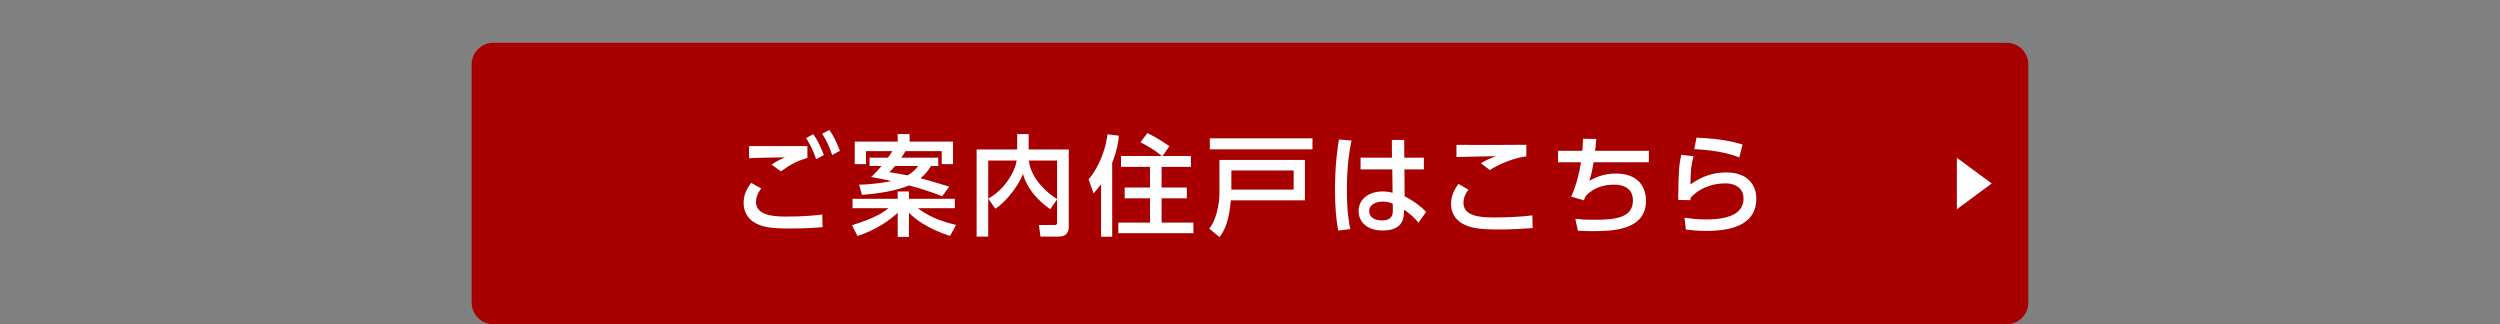 <?xml version="1.0" encoding="utf-8"?>
<!-- Generator: Adobe Illustrator 26.0.1, SVG Export Plug-In . SVG Version: 6.00 Build 0)  -->
<svg version="1.1" id="_レイヤー_2" xmlns="http://www.w3.org/2000/svg" xmlns:xlink="http://www.w3.org/1999/xlink" x="0px"
	 y="0px" viewBox="0 0 1386.397 179.808" style="enable-background:new 0 0 1386.397 179.808;" xml:space="preserve">
<rect x="0" y="0" width="1386.397" height="179.808" fill="#808080" stroke="none"/>
<style type="text/css">
	.st0{fill:#A80001;}
	.st1{fill:#FFFFFF;}
</style>
<g>
	<path class="st0" d="M273.569,23.735h839.258c6.627,0,12,5.373,12,12v132.073
		c0,6.627-5.373,12-12,12H273.569c-6.627,0-12-5.373-12-12
		V35.735C261.569,29.108,266.942,23.735,273.569,23.735z"/>
	<path class="st1" d="M1085.192,87.491l19.32,14.25l-19.32,14.31V87.491z"/>
	<g>
		<path class="st1" d="M422.155,104.532c-2.243,2.788-2.91,5.395-2.91,7.396
			c0,6.547,7.032,8.185,16.49,8.185c10.548,0,16.732-0.728,20.248-1.152
			l0.182,7.032c-2.789,0.242-9.215,0.728-18.248,0.728
			c-10.609,0-14.913-0.788-19.036-3.031c-4.546-2.485-6.486-6.668-6.486-11.094
			c0-3.94,1.212-7.153,4.122-11.215L422.155,104.532z M447.738,87.558
			c-5.396,1.637-8.912,3.273-14.671,7.456l-5.213-3.698
			c2.485-1.758,4.304-2.667,7.457-4.062c-2.728,0.061-11.276,0.121-15.944,0.304
			c-1.516,0.061-2.607,0.121-4.001,0.182l0.061-6.729h32.312V87.558z M451.012,74.402
			c2.607,3.759,3.94,6.668,5.88,11.579l-4.304,2.304
			c-1.697-4.911-2.91-7.457-5.577-11.762L451.012,74.402z M459.923,72.038
			c2.546,3.637,3.88,6.547,5.88,11.579l-4.304,2.364
			c-1.637-4.851-2.97-7.639-5.577-11.822L459.923,72.038z"/>
		<path class="st1" d="M472.478,124.901c13.276-4.123,17.763-7.396,20.248-9.457H472.781
			v-5.214h25.038v-4.062h6.244v4.062h25.461v5.214h-20.491
			c4.607,3.637,11.276,7.032,21.158,9.275l-3.334,6.122
			c-12.246-3.88-19.46-9.396-22.794-12.852v13.397h-6.244v-13.397
			c-4.001,3.88-11.761,9.396-22.249,12.912L472.478,124.901z M492.423,87.436
			c1.455-2,2-2.97,2.425-3.637H480.238v7.214h-6.244V78.524h23.825v-4.183
			h6.608v4.183h24.067v12.488H522.25v-7.214h-20.127c-0.485,0.849-1.152,2-2.304,3.637
			h20.49v4.607H516.188c-0.606,1.213-1.94,3.638-5.699,6.79
			c3.94,1.03,11.034,3.152,15.944,4.667l-3.94,5.335
			c-8.124-3.213-13.034-4.547-18.429-6.002c-6.305,2.729-16.126,4.547-26.068,5.214
			l-1.576-5.637c3.153-0.061,9.518-0.304,17.884-2.001
			c-4.425-1.03-8.062-1.697-11.215-2.243c1.697-1.576,2.97-2.728,5.759-6.123
			h-6.608v-4.607H492.423z M496.364,92.043c-1.273,1.516-2.062,2.364-3.213,3.456
			c3.941,0.606,6.911,1.091,10.185,1.758c3.334-2,4.668-3.698,5.82-5.214H496.364z
			"/>
		<path class="st1" d="M548.08,110.169c2.789-1.759,7.154-4.426,11.397-10.851
			c2.364-3.517,3.819-7.215,4.365-10.306h-15.823v42.193H541.594V82.89h22.491
			v-8.548h6.365v8.548h22.249v42.92c0,4.729-3.334,5.396-5.577,5.396h-10.124
			l-0.849-6.426h8.486c0.728,0,1.577,0,1.577-1.273v-12.913l-3.759,5.396
			c-2.122-1.455-12.064-8.305-15.156-19.52c-1.879,5.396-9.032,15.398-15.338,19.278
			L548.08,110.169z M586.213,89.013h-15.642c0.546,5.759,4.79,14.427,15.642,21.399
			V89.013z"/>
		<path class="st1" d="M610.59,102.167c-2.001,2.728-3.031,3.819-4.184,5.032l-2.728-7.759
			c3.273-3.517,9.032-13.034,10.487-24.977l6.305,0.788
			c-0.182,2.304-0.666,7.335-3.697,15.095v40.92h-6.184V102.167z M644.296,86.526
			c-3.576-3.092-7.639-5.517-11.882-7.639l3.88-5.092
			c3.94,1.879,8.366,4.547,12.186,7.274l-3.759,5.456h15.701v6.002h-16.247v11.458
			h14.004v6.002h-14.004v13.458h17.642v5.88h-41.648v-5.88h17.581v-13.458h-14.064
			v-6.002h14.064V92.528h-16.065v-6.002H644.296z"/>
		<path class="st1" d="M723.657,88.709v22.37h-41.103
			c-0.909,11.458-3.395,16.793-6.305,20.43l-5.638-4.729
			C674.311,122.416,676.25,113.201,676.25,107.562V88.709H723.657z M727.841,82.829h-56.926
			v-6.123h56.926V82.829z M717.413,94.529h-34.555v10.608h34.555V94.529z"/>
		<path class="st1" d="M749.49,77.918c-1.03,5.153-2.546,13.397-2.546,27.098
			c0,7.396,0.303,14.792,1.879,22.006l-6.729,0.85
			c-1.273-6.911-1.759-14.247-1.759-22.855c0-14.852,1.638-24.309,2.183-27.644
			L749.49,77.918z M789.623,87.436v6.487h-10.791l0.121,14.973
			c4.668,2.243,9.215,5.698,11.943,8.608l-4.305,6.002
			c-2.728-3.455-5.577-5.577-7.941-7.214l-0.061,1.758
			c-0.243,6.305-3.638,9.761-11.883,9.761c-9.457,0-13.276-5.518-13.276-10.791
			c0-6.427,5.456-10.852,13.398-10.852c2.546,0,4.243,0.424,5.456,0.728
			l-0.183-12.973h-17.58v-6.487h17.398l-0.061-9.82h6.851l0.061,9.82H789.623z
			 M772.346,112.958c-1.213-0.545-2.789-1.151-5.456-1.151
			c-3.638,0-7.578,1.395-7.578,5.274c0,3.759,3.455,5.152,7.032,5.152
			c5.759,0,6.123-3.395,6.062-5.88L772.346,112.958z"/>
		<path class="st1" d="M814.363,105.198c-1.94,2.425-2.789,4.911-2.789,7.275
			c0,6.972,8.124,8.123,16.55,8.123c9.821,0,16.43-0.545,21.643-1.151
			l0.183,7.032c-4.911,0.363-11.337,0.788-19.157,0.788
			c-10.488,0-15.641-0.849-19.945-3.335c-4.364-2.485-6.184-6.789-6.184-10.79
			c0-5.153,2.485-8.912,4.122-11.155L814.363,105.198z M846.433,86.709
			c-5.698,0.666-13.883,3.576-20.248,7.577l-4.972-3.759
			c3.456-2,5.335-2.788,8.487-3.94c-3.455,0.061-18.854,0.364-22.006,0.485
			v-6.729c10.245,0.121,36.798,0,38.738-0.061V86.709z"/>
		<path class="st1" d="M914.398,83.617v6.365h-30.676
			c-0.363,2.728-1.272,7.274-2.364,10.306c2.668-1.455,7.457-4.062,14.731-4.062
			c13.398,0,16.732,8.729,16.732,14.913c0,16.914-19.097,17.035-30.19,17.035
			c-3.88,0-5.396-0.121-7.578-0.242l-1.455-6.608
			c2.547,0.304,5.032,0.546,10.488,0.546c11.094,0,21.461-0.849,21.461-10.609
			c0-6.79-5.032-8.85-10.367-8.85c-4.729,0-10.73,0.969-15.762,6.244
			c-0.728,1.455-0.849,1.758-1.092,2.425l-7.032-2.001
			c3.092-6.667,4.729-14.427,5.456-19.095h-12.73v-6.365h13.519
			c0.183-2.486,0.243-3.88,0.364-6.669l7.335,0.121
			c-0.121,1.697-0.424,4.789-0.666,6.548H914.398z"/>
		<path class="st1" d="M939.199,86.647c-1.03,3.698-1.697,6.911-1.758,15.642
			c6.062-4.365,12.367-6.669,19.823-6.669c14.126,0,16.732,9.457,16.732,14.489
			c0,12.973-10.912,17.944-27.584,17.944c-5.638,0-9.153-0.485-11.518-0.788
			l-0.728-6.548c2.546,0.364,6.365,0.971,11.821,0.971
			c15.641,0,20.915-4.729,20.915-11.822c0-3.94-2.729-8.183-10.245-8.183
			c-7.578,0-15.156,3.212-19.097,8.062c-0.121,0.606-0.121,0.849-0.182,1.273
			l-6.729-0.182c0.242-16.307,0.364-18.49,1.697-25.038L939.199,86.647z
			 M964.54,87.314c-6.123-2.485-14.308-4.062-24.977-4.607l1.272-6.365
			c14.429,0.546,21.461,2.607,25.522,3.819L964.54,87.314z"/>
	</g>
</g>
</svg>
